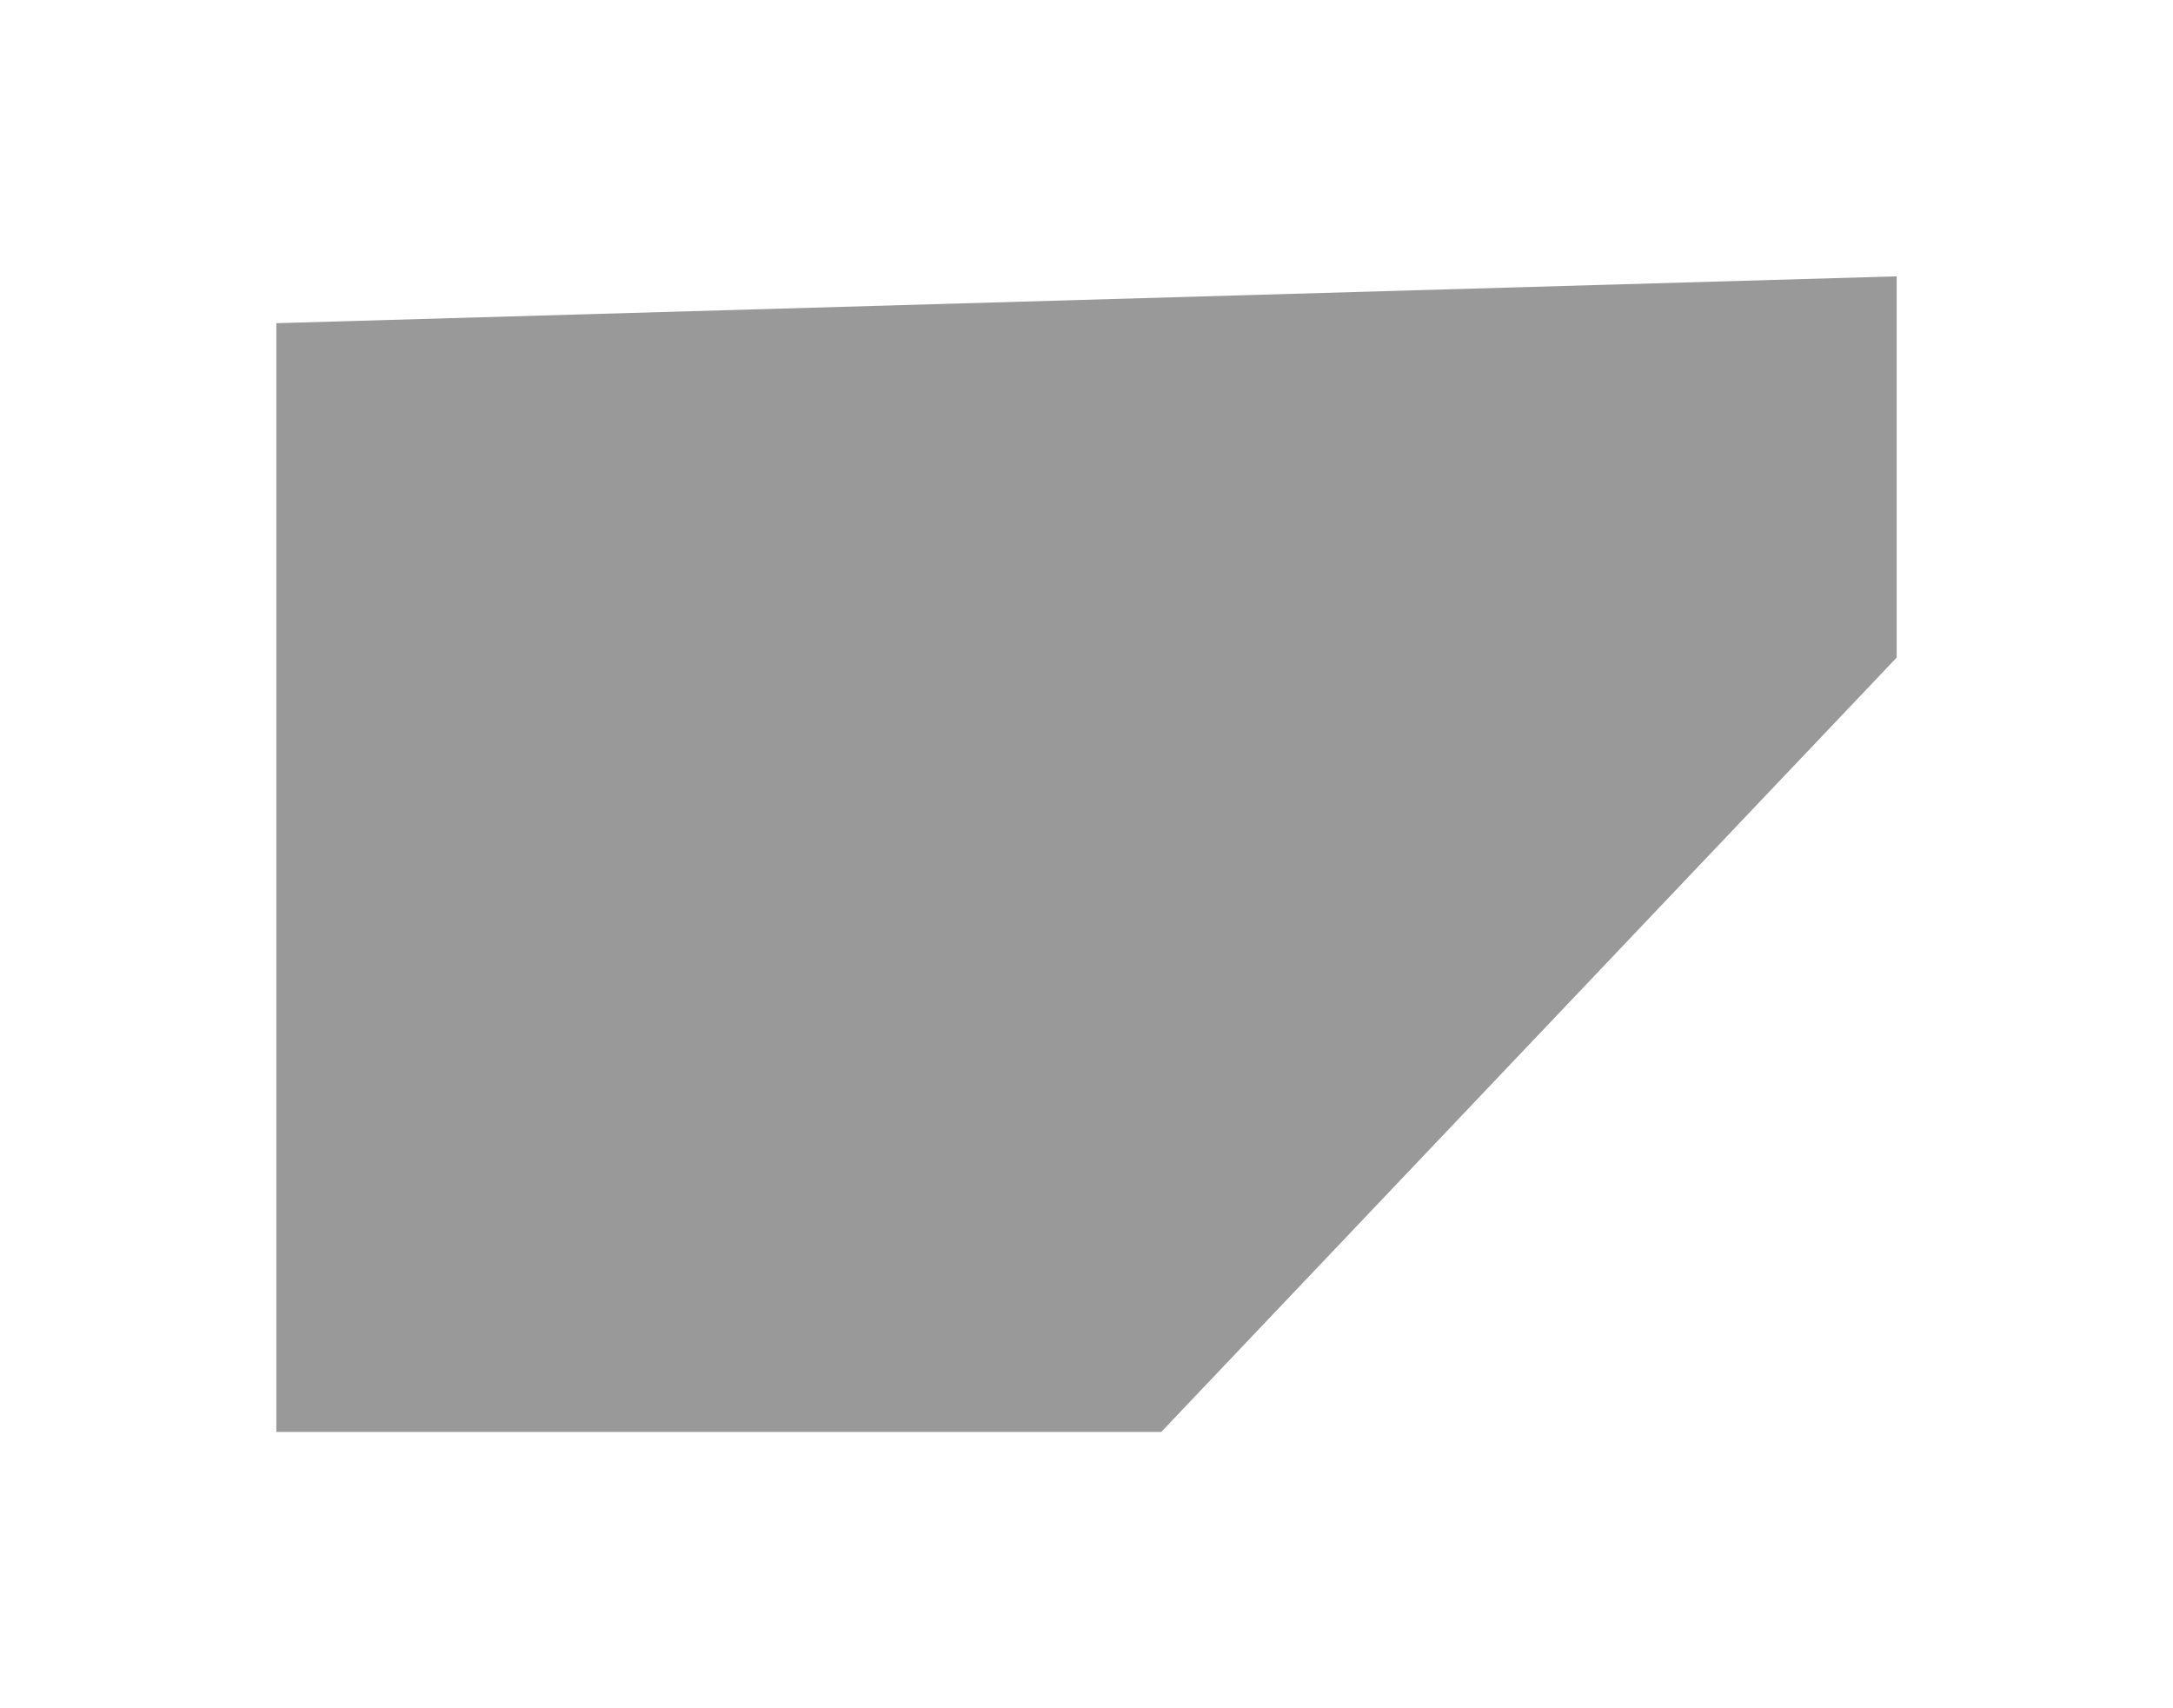 <?xml version="1.0" encoding="UTF-8"?> <svg xmlns="http://www.w3.org/2000/svg" width="692" height="544" viewBox="0 0 692 544" fill="none"> <g filter="url(#filter0_f_86_134)"> <path d="M604 88L88 102.919V456H369.801L604 209.402V88Z" fill="black" fill-opacity="0.4"></path> </g> <defs> <filter id="filter0_f_86_134" x="0" y="0" width="692" height="544" filterUnits="userSpaceOnUse" color-interpolation-filters="sRGB"> <feFlood flood-opacity="0" result="BackgroundImageFix"></feFlood> <feBlend mode="normal" in="SourceGraphic" in2="BackgroundImageFix" result="shape"></feBlend> <feGaussianBlur stdDeviation="11" result="effect1_foregroundBlur_86_134"></feGaussianBlur> </filter> </defs> </svg> 